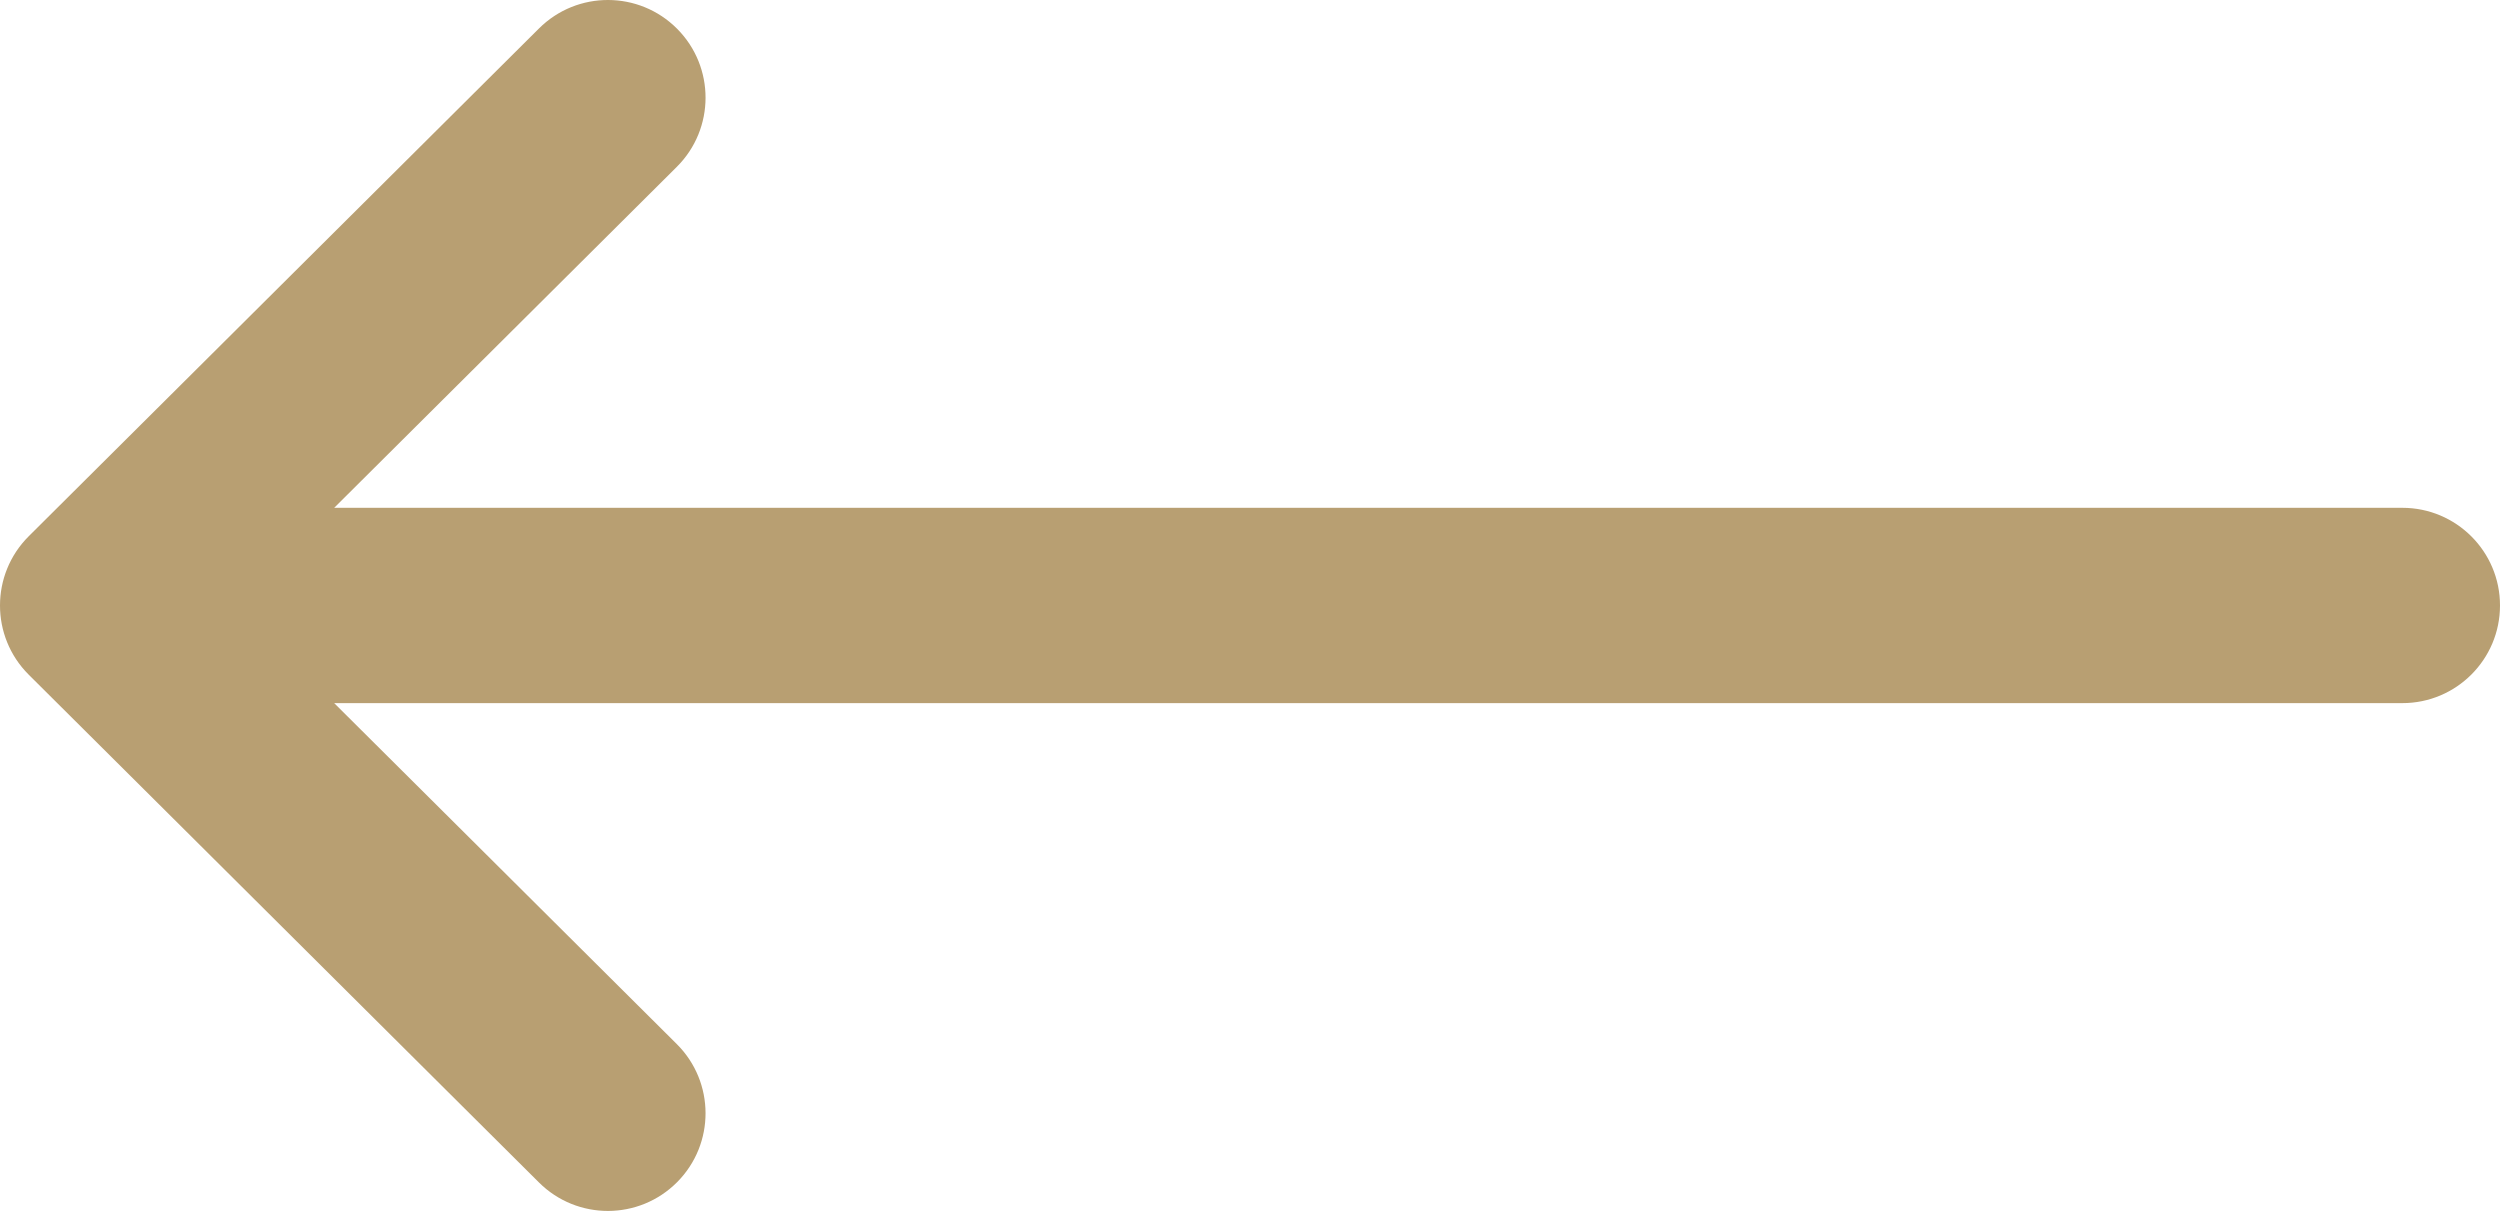 <svg width="512" height="248" xmlns="http://www.w3.org/2000/svg"><path d="M492 104H68.442l70.164-69.824c7.829-7.792 7.859-20.455.067-28.284-7.792-7.83-20.456-7.859-28.285-.068l-104.504 104-.018.019c-7.809 7.792-7.834 20.496-.002 28.314l.018.019 104.504 104c7.828 7.79 20.492 7.763 28.285-.068 7.792-7.829 7.762-20.492-.067-28.284L68.442 144H492c11.046 0 20-8.954 20-20s-8.954-20-20-20z" fill="#B89F72" fill-rule="evenodd"/></svg>